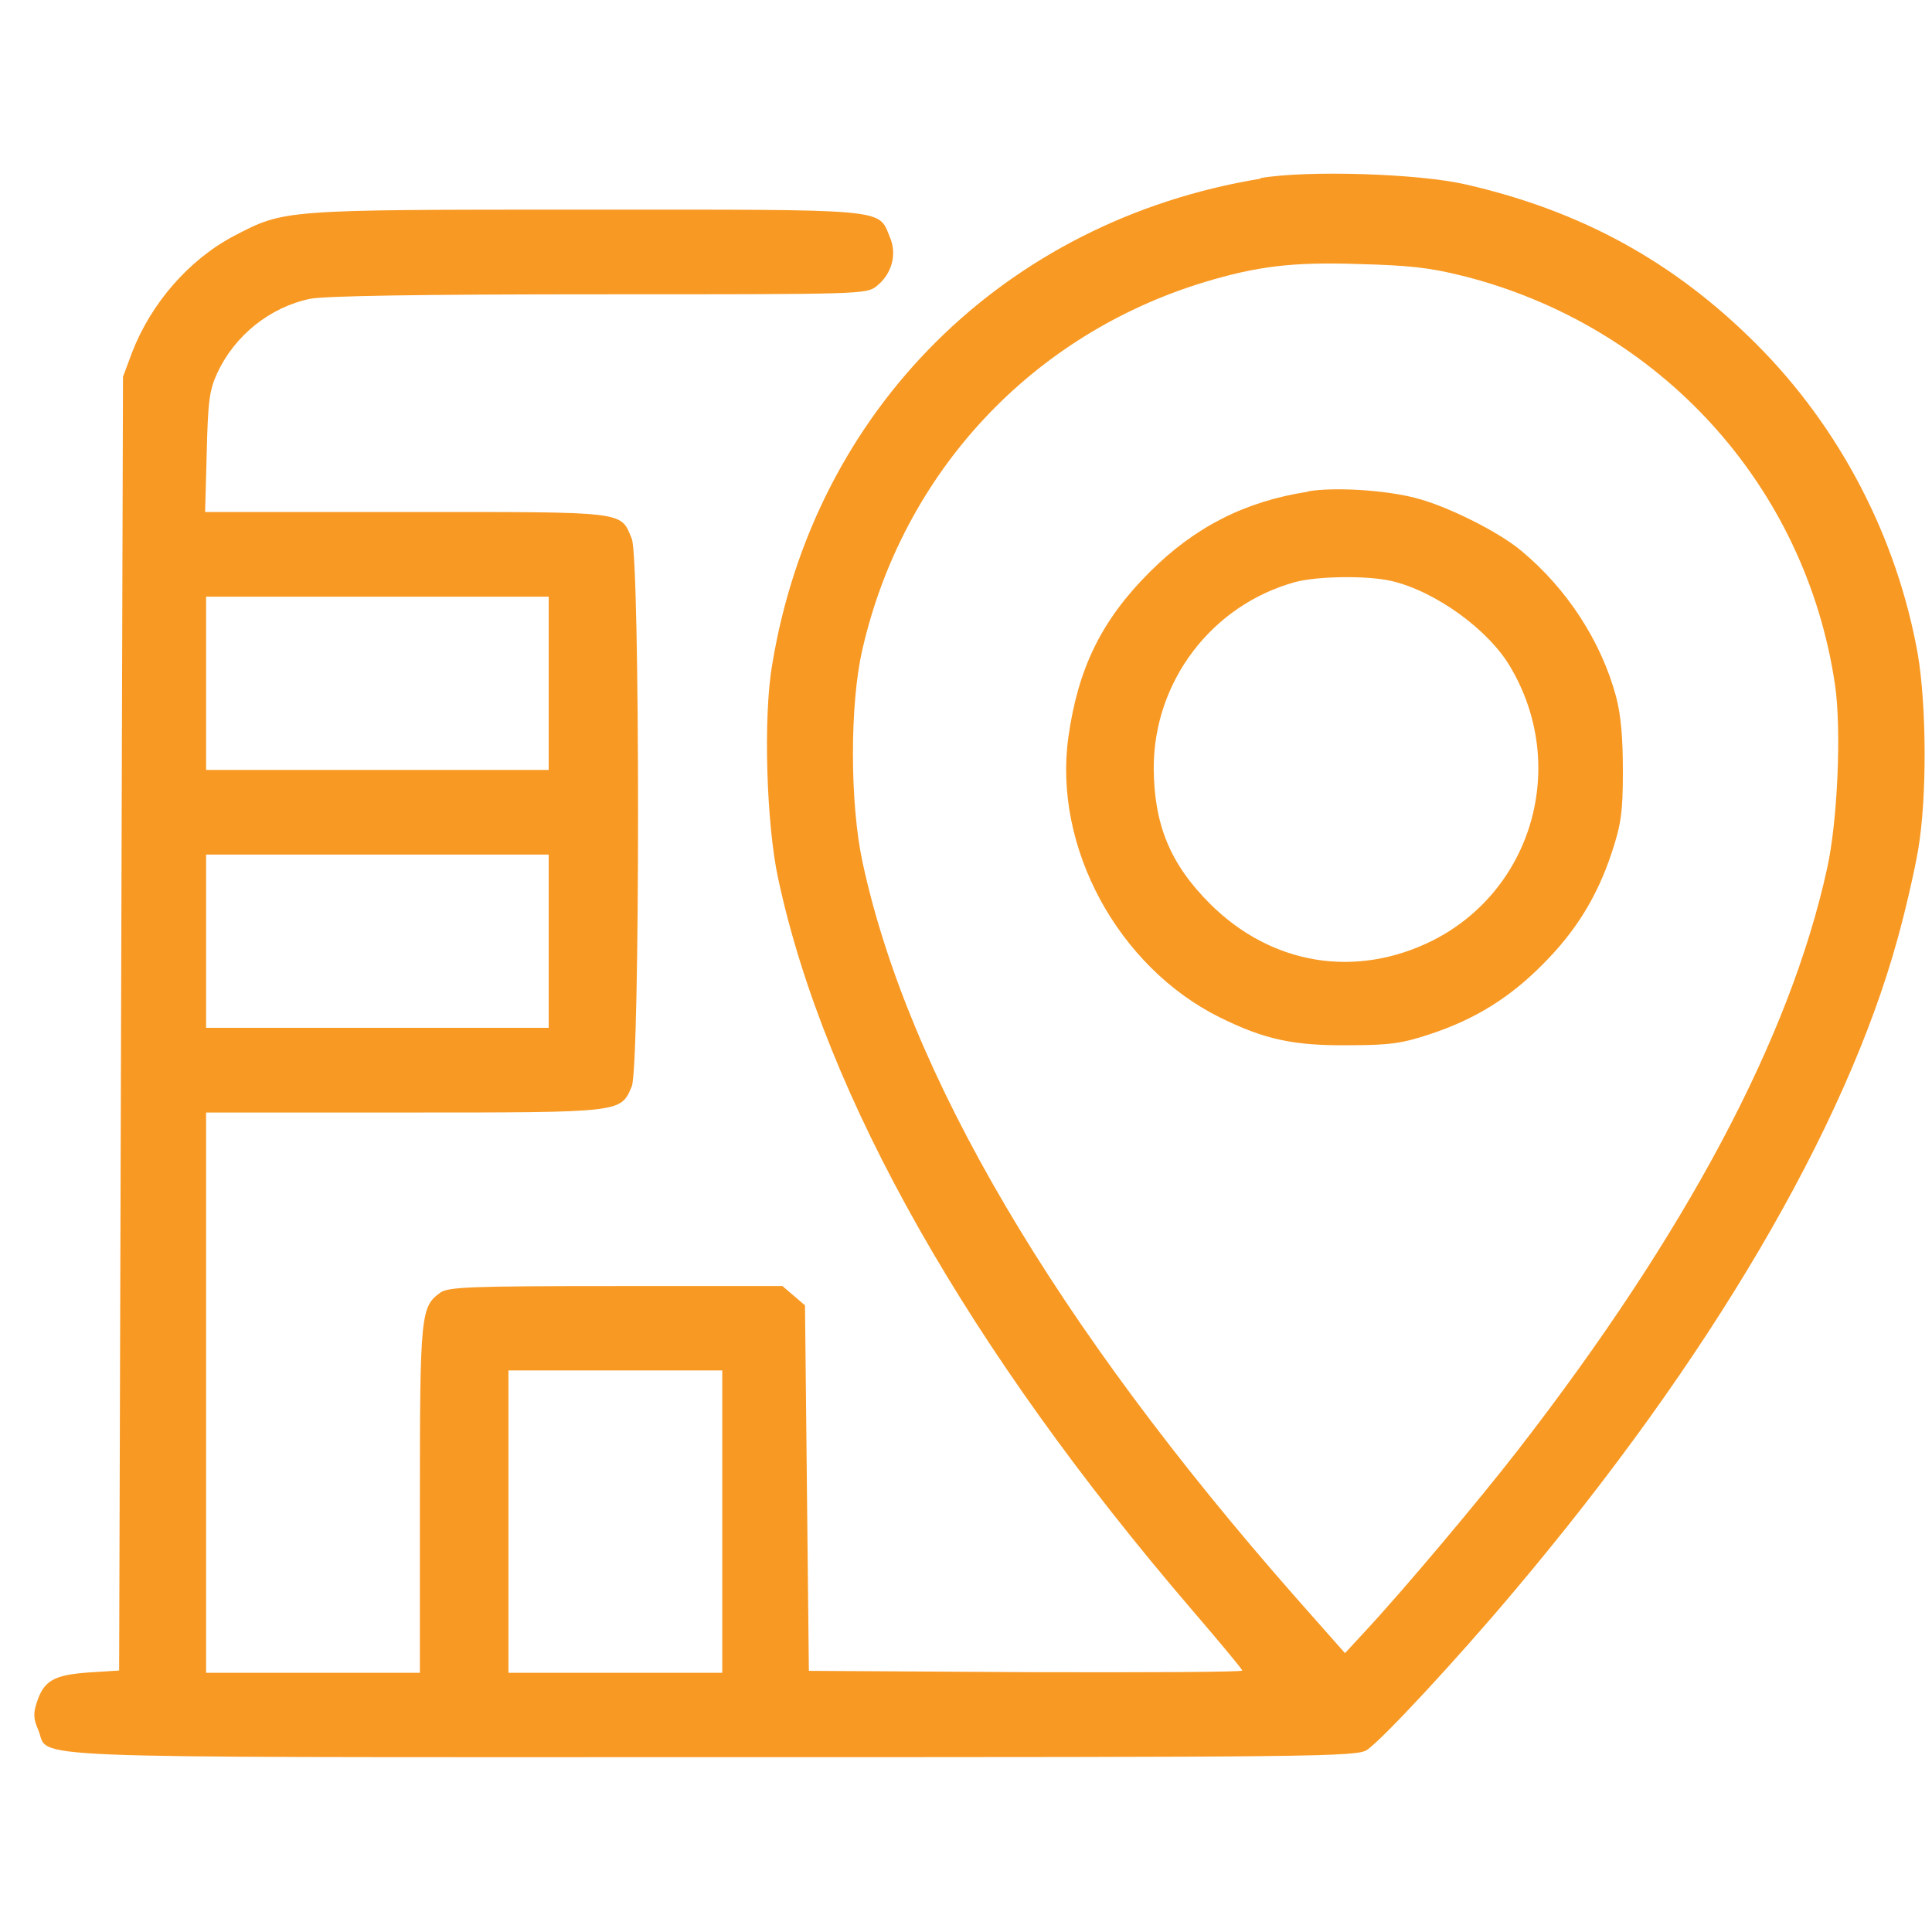 <?xml version="1.0" encoding="UTF-8"?>
<svg id="Layer_1" xmlns="http://www.w3.org/2000/svg" version="1.1" viewBox="0 0 60 60">
  <!-- Generator: Adobe Illustrator 29.1.0, SVG Export Plug-In . SVG Version: 2.1.0 Build 142)  -->
  <defs>
    <style>
      .st0 {
        fill: #f89923;
      }
    </style>
  </defs>
  <path class="st0" d="M39.14,5.55c-7.96,1.31-13.87,7.2-15.16,15.1-.28,1.61-.18,4.96.19,6.65,1.45,6.75,5.9,14.6,12.86,22.71.85.99,1.55,1.83,1.55,1.87,0,.05-3.03.06-6.72.05l-6.74-.04-.06-5.67-.06-5.68-.35-.3-.35-.3h-5.16c-4.57,0-5.2.03-5.46.2-.61.44-.64.65-.64,6.43v5.38h-6.64v-17.4h6.13c6.82,0,6.74.01,7.09-.81.26-.63.26-16.39,0-17.01-.36-.86-.08-.83-7-.83h-6.25l.05-1.85c.04-1.59.08-1.93.33-2.47.54-1.16,1.63-2.04,2.88-2.3.44-.09,3.42-.14,8.96-.14,8.14,0,8.31,0,8.63-.25.48-.38.65-1,.41-1.54-.36-.88.01-.84-9.43-.84s-9.36,0-10.92.81c-1.41.74-2.59,2.1-3.18,3.63l-.28.75-.06,20.09-.06,20.09-.95.06c-1.08.08-1.39.25-1.61.94-.11.33-.1.51.05.85.38.9-1.28.84,20.94.84,18.82,0,20.03-.01,20.33-.23.46-.31,2.77-2.79,4.56-4.92,6.07-7.19,10.29-14.37,11.91-20.26.24-.86.53-2.12.64-2.77.28-1.64.26-4.47-.01-6.07-.65-3.64-2.42-7.04-5.02-9.64-2.55-2.55-5.43-4.13-9.01-4.95-1.46-.34-4.92-.45-6.38-.2ZM45.4,8.56c6.15,1.54,10.68,6.52,11.59,12.72.2,1.38.08,4.23-.25,5.7-1.15,5.25-4.37,11.3-9.58,18.03-1.24,1.6-3.58,4.38-4.78,5.67l-.61.66-1.53-1.73c-7.47-8.49-12.03-16.24-13.45-22.82-.4-1.84-.4-4.92-.01-6.61,1.26-5.51,5.26-9.79,10.63-11.42,1.63-.49,2.72-.63,4.79-.56,1.54.04,2.2.11,3.19.36ZM17.04,21.22v2.69H6.4v-5.38h10.64v2.69ZM17.04,29.23v2.69H6.4v-5.38h10.64v2.69ZM22.43,47.26v4.69h-6.64v-9.39h6.64v4.69Z"/>
  <path class="st0" d="M40.62,15.27c-1.95.3-3.51,1.09-4.92,2.5-1.49,1.49-2.22,2.98-2.52,5.12-.48,3.41,1.54,7.14,4.71,8.71,1.38.68,2.28.88,4.01.86,1.28,0,1.65-.06,2.5-.34,1.4-.46,2.48-1.13,3.51-2.17,1.04-1.04,1.7-2.12,2.15-3.49.28-.85.34-1.23.34-2.5,0-1.06-.06-1.74-.21-2.32-.46-1.72-1.53-3.36-2.94-4.53-.71-.6-2.34-1.41-3.31-1.65-.93-.24-2.5-.34-3.32-.2ZM43.2,18.04c1.36.31,3.03,1.51,3.71,2.68,1.8,3.05.69,6.92-2.42,8.49-2.39,1.19-5.01.76-6.92-1.15-1.23-1.23-1.73-2.45-1.74-4.21,0-2.68,1.79-5.05,4.38-5.77.69-.19,2.25-.21,2.99-.04Z"/>
</svg>